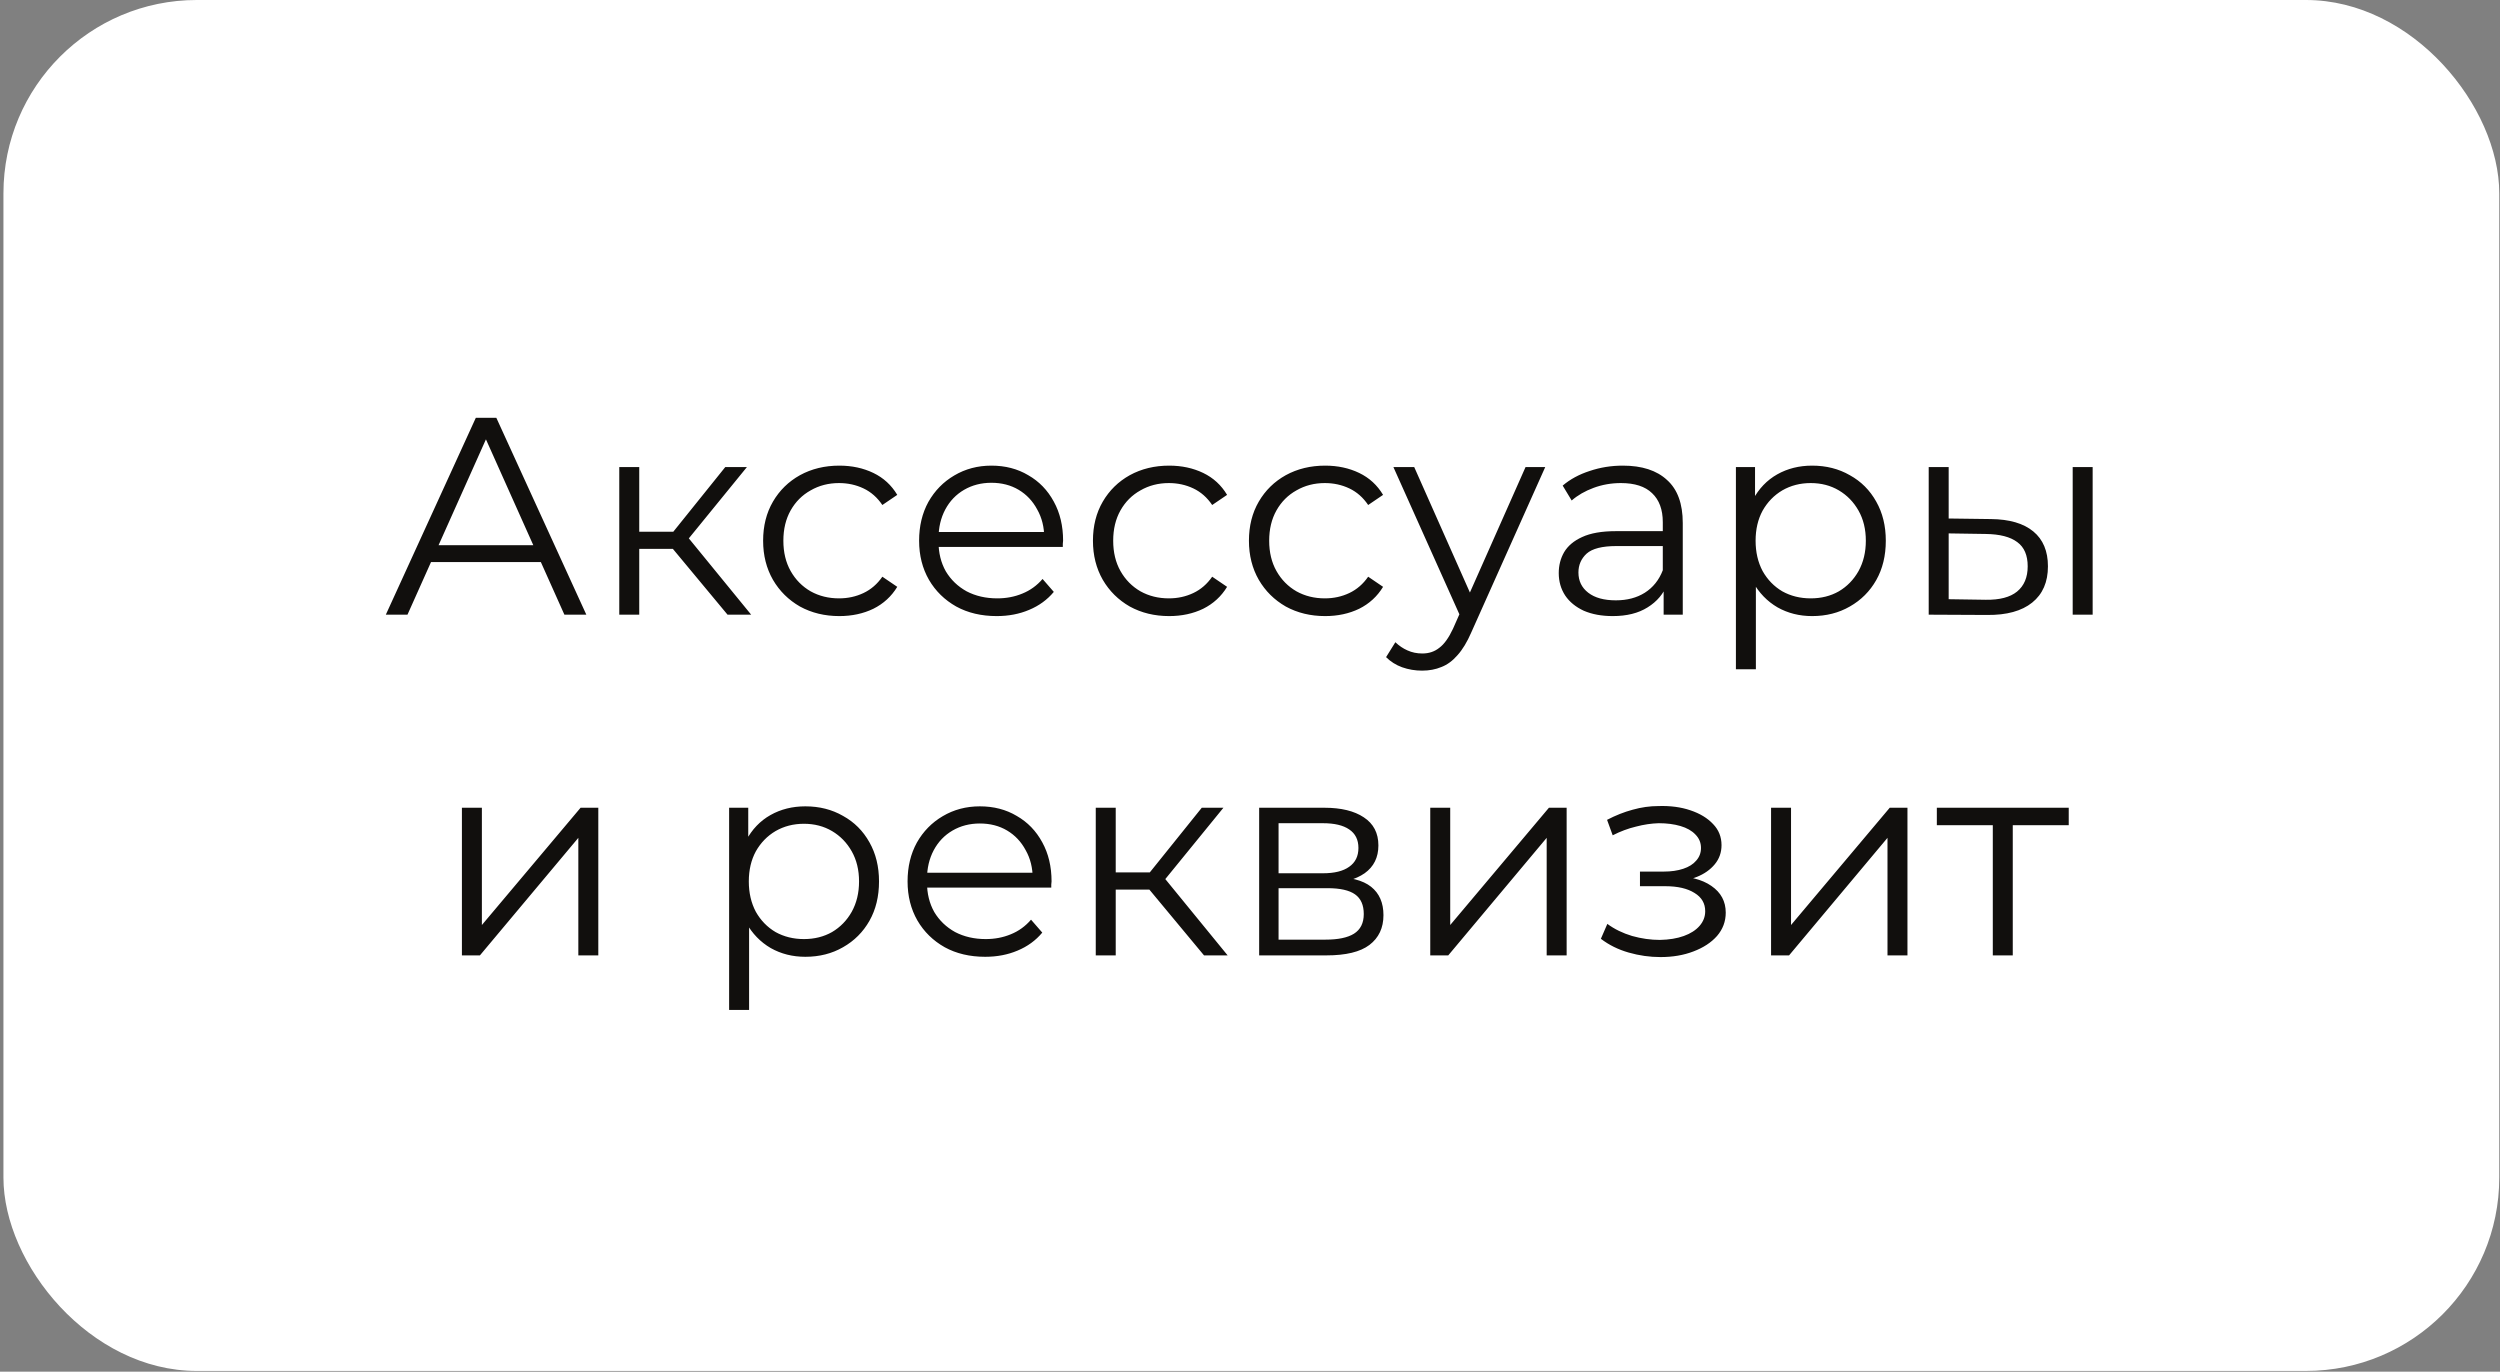 <?xml version="1.0" encoding="UTF-8"?> <svg xmlns="http://www.w3.org/2000/svg" width="565" height="310" viewBox="0 0 565 310" fill="none"><rect x="0" y="0" width="565" height="310" fill="#808080" stroke="none"/><rect x="0.778" width="564.056" height="309.833" rx="43.694" fill="white"></rect><path d="M87.196 138.917L107.534 94.428H112.173L132.511 138.917H127.554L108.868 97.161H110.775L92.09 138.917H87.196ZM95.204 127.032L96.602 123.219H122.469L123.868 127.032H95.204ZM164.425 138.917L150.697 122.393L154.447 120.168L169.764 138.917H164.425ZM139.956 138.917V105.55H144.469V138.917H139.956ZM143.07 124.045V120.168H153.811V124.045H143.07ZM154.828 122.71L150.633 122.075L163.917 105.55H168.81L154.828 122.71ZM189.688 139.235C186.383 139.235 183.417 138.514 180.79 137.074C178.206 135.591 176.172 133.578 174.689 131.036C173.206 128.452 172.465 125.507 172.465 122.202C172.465 118.855 173.206 115.91 174.689 113.368C176.172 110.825 178.206 108.834 180.79 107.393C183.417 105.953 186.383 105.233 189.688 105.233C192.527 105.233 195.09 105.783 197.378 106.885C199.666 107.987 201.467 109.639 202.781 111.842L199.412 114.13C198.268 112.436 196.849 111.186 195.154 110.381C193.459 109.576 191.616 109.173 189.625 109.173C187.252 109.173 185.112 109.724 183.206 110.825C181.299 111.885 179.795 113.389 178.693 115.338C177.592 117.287 177.041 119.575 177.041 122.202C177.041 124.829 177.592 127.117 178.693 129.066C179.795 131.015 181.299 132.54 183.206 133.642C185.112 134.701 187.252 135.231 189.625 135.231C191.616 135.231 193.459 134.828 195.154 134.023C196.849 133.218 198.268 131.989 199.412 130.337L202.781 132.625C201.467 134.786 199.666 136.438 197.378 137.582C195.09 138.684 192.527 139.235 189.688 139.235ZM225.26 139.235C221.785 139.235 218.734 138.514 216.108 137.074C213.481 135.591 211.426 133.578 209.943 131.036C208.46 128.452 207.718 125.507 207.718 122.202C207.718 118.897 208.417 115.973 209.816 113.431C211.256 110.889 213.205 108.898 215.663 107.457C218.162 105.974 220.959 105.233 224.052 105.233C227.187 105.233 229.963 105.953 232.378 107.393C234.835 108.792 236.763 110.783 238.161 113.368C239.56 115.91 240.259 118.855 240.259 122.202C240.259 122.414 240.237 122.647 240.195 122.901C240.195 123.113 240.195 123.346 240.195 123.6H211.15V120.232H237.78L236 121.566C236 119.151 235.471 117.012 234.412 115.147C233.395 113.241 231.996 111.758 230.217 110.698C228.437 109.639 226.382 109.109 224.052 109.109C221.764 109.109 219.709 109.639 217.887 110.698C216.065 111.758 214.646 113.241 213.629 115.147C212.612 117.054 212.104 119.236 212.104 121.693V122.393C212.104 124.935 212.654 127.18 213.756 129.129C214.9 131.036 216.468 132.54 218.459 133.642C220.493 134.701 222.802 135.231 225.387 135.231C227.42 135.231 229.306 134.871 231.043 134.15C232.823 133.43 234.348 132.328 235.619 130.845L238.161 133.769C236.678 135.549 234.814 136.904 232.568 137.837C230.365 138.769 227.929 139.235 225.26 139.235ZM264.23 139.235C260.925 139.235 257.959 138.514 255.332 137.074C252.747 135.591 250.713 133.578 249.23 131.036C247.747 128.452 247.006 125.507 247.006 122.202C247.006 118.855 247.747 115.91 249.23 113.368C250.713 110.825 252.747 108.834 255.332 107.393C257.959 105.953 260.925 105.233 264.23 105.233C267.068 105.233 269.632 105.783 271.92 106.885C274.208 107.987 276.008 109.639 277.322 111.842L273.954 114.13C272.81 112.436 271.39 111.186 269.695 110.381C268 109.576 266.157 109.173 264.166 109.173C261.793 109.173 259.654 109.724 257.747 110.825C255.84 111.885 254.336 113.389 253.234 115.338C252.133 117.287 251.582 119.575 251.582 122.202C251.582 124.829 252.133 127.117 253.234 129.066C254.336 131.015 255.84 132.54 257.747 133.642C259.654 134.701 261.793 135.231 264.166 135.231C266.157 135.231 268 134.828 269.695 134.023C271.39 133.218 272.81 131.989 273.954 130.337L277.322 132.625C276.008 134.786 274.208 136.438 271.92 137.582C269.632 138.684 267.068 139.235 264.23 139.235ZM299.483 139.235C296.178 139.235 293.212 138.514 290.585 137.074C288.001 135.591 285.967 133.578 284.484 131.036C283.001 128.452 282.259 125.507 282.259 122.202C282.259 118.855 283.001 115.91 284.484 113.368C285.967 110.825 288.001 108.834 290.585 107.393C293.212 105.953 296.178 105.233 299.483 105.233C302.322 105.233 304.885 105.783 307.173 106.885C309.461 107.987 311.262 109.639 312.575 111.842L309.207 114.13C308.063 112.436 306.644 111.186 304.949 110.381C303.254 109.576 301.411 109.173 299.419 109.173C297.047 109.173 294.907 109.724 293 110.825C291.094 111.885 289.59 113.389 288.488 115.338C287.386 117.287 286.835 119.575 286.835 122.202C286.835 124.829 287.386 127.117 288.488 129.066C289.59 131.015 291.094 132.54 293 133.642C294.907 134.701 297.047 135.231 299.419 135.231C301.411 135.231 303.254 134.828 304.949 134.023C306.644 133.218 308.063 131.989 309.207 130.337L312.575 132.625C311.262 134.786 309.461 136.438 307.173 137.582C304.885 138.684 302.322 139.235 299.483 139.235ZM321.388 151.565C319.821 151.565 318.316 151.31 316.876 150.802C315.478 150.293 314.27 149.531 313.253 148.514L315.351 145.145C316.198 145.95 317.109 146.565 318.083 146.989C319.1 147.455 320.223 147.688 321.452 147.688C322.935 147.688 324.206 147.264 325.265 146.417C326.367 145.612 327.405 144.171 328.379 142.095L330.54 137.201L331.049 136.502L344.777 105.55H349.226L332.511 142.921C331.578 145.082 330.54 146.798 329.396 148.069C328.295 149.34 327.087 150.23 325.774 150.738C324.46 151.289 322.998 151.565 321.388 151.565ZM330.286 139.87L314.906 105.55H319.609L333.21 136.184L330.286 139.87ZM375.982 138.917V131.545L375.791 130.337V118.007C375.791 115.168 374.986 112.986 373.376 111.461C371.809 109.936 369.457 109.173 366.322 109.173C364.161 109.173 362.106 109.533 360.157 110.253C358.208 110.974 356.555 111.927 355.199 113.113L353.166 109.745C354.86 108.304 356.894 107.203 359.267 106.44C361.64 105.635 364.14 105.233 366.766 105.233C371.088 105.233 374.414 106.313 376.745 108.474C379.117 110.592 380.304 113.834 380.304 118.198V138.917H375.982ZM364.478 139.235C361.979 139.235 359.797 138.832 357.932 138.027C356.11 137.18 354.712 136.036 353.738 134.595C352.763 133.112 352.276 131.417 352.276 129.511C352.276 127.774 352.678 126.206 353.483 124.808C354.331 123.367 355.687 122.223 357.551 121.376C359.458 120.486 362 120.041 365.178 120.041H376.681V123.409H365.305C362.085 123.409 359.839 123.981 358.568 125.125C357.339 126.269 356.725 127.689 356.725 129.384C356.725 131.29 357.466 132.816 358.949 133.96C360.432 135.104 362.508 135.676 365.178 135.676C367.72 135.676 369.902 135.104 371.724 133.96C373.588 132.773 374.944 131.078 375.791 128.875L376.808 131.989C375.961 134.193 374.478 135.951 372.359 137.265C370.283 138.578 367.656 139.235 364.478 139.235ZM409.54 139.235C406.659 139.235 404.053 138.578 401.723 137.265C399.392 135.909 397.528 133.981 396.13 131.481C394.774 128.939 394.096 125.846 394.096 122.202C394.096 118.558 394.774 115.486 396.13 112.986C397.485 110.444 399.329 108.516 401.659 107.203C403.989 105.889 406.616 105.233 409.54 105.233C412.718 105.233 415.556 105.953 418.056 107.393C420.599 108.792 422.59 110.783 424.031 113.368C425.471 115.91 426.191 118.855 426.191 122.202C426.191 125.592 425.471 128.557 424.031 131.1C422.59 133.642 420.599 135.633 418.056 137.074C415.556 138.514 412.718 139.235 409.54 139.235ZM392.316 151.247V105.55H396.638V115.592L396.193 122.265L396.829 129.002V151.247H392.316ZM409.222 135.231C411.595 135.231 413.713 134.701 415.578 133.642C417.442 132.54 418.925 131.015 420.027 129.066C421.128 127.074 421.679 124.786 421.679 122.202C421.679 119.617 421.128 117.35 420.027 115.401C418.925 113.452 417.442 111.927 415.578 110.825C413.713 109.724 411.595 109.173 409.222 109.173C406.849 109.173 404.71 109.724 402.803 110.825C400.939 111.927 399.456 113.452 398.354 115.401C397.295 117.35 396.765 119.617 396.765 122.202C396.765 124.786 397.295 127.074 398.354 129.066C399.456 131.015 400.939 132.54 402.803 133.642C404.71 134.701 406.849 135.231 409.222 135.231ZM468.427 138.917V105.55H472.939V138.917H468.427ZM449.932 117.308C454.127 117.35 457.326 118.283 459.529 120.105C461.733 121.926 462.834 124.553 462.834 127.985C462.834 131.545 461.648 134.277 459.275 136.184C456.902 138.091 453.513 139.023 449.106 138.981L435.887 138.917V105.55H440.399V117.181L449.932 117.308ZM448.788 135.549C451.924 135.591 454.275 134.977 455.843 133.705C457.453 132.392 458.258 130.485 458.258 127.985C458.258 125.486 457.474 123.664 455.907 122.52C454.339 121.333 451.966 120.719 448.788 120.677L440.399 120.549V135.421L448.788 135.549ZM104.392 215.917V182.55H108.905V209.053L131.213 182.55H135.217V215.917H130.704V189.351L108.46 215.917H104.392ZM182.006 216.235C179.125 216.235 176.519 215.578 174.189 214.265C171.858 212.909 169.994 210.981 168.596 208.481C167.24 205.939 166.562 202.846 166.562 199.202C166.562 195.558 167.24 192.486 168.596 189.986C169.952 187.444 171.795 185.516 174.125 184.203C176.455 182.889 179.082 182.233 182.006 182.233C185.184 182.233 188.023 182.953 190.522 184.393C193.065 185.792 195.056 187.783 196.497 190.368C197.937 192.91 198.658 195.855 198.658 199.202C198.658 202.592 197.937 205.557 196.497 208.1C195.056 210.642 193.065 212.633 190.522 214.074C188.023 215.514 185.184 216.235 182.006 216.235ZM164.782 228.247V182.55H169.104V192.592L168.659 199.265L169.295 206.002V228.247H164.782ZM181.688 212.231C184.061 212.231 186.179 211.701 188.044 210.642C189.908 209.54 191.391 208.015 192.493 206.066C193.594 204.074 194.145 201.786 194.145 199.202C194.145 196.617 193.594 194.35 192.493 192.401C191.391 190.452 189.908 188.927 188.044 187.825C186.179 186.724 184.061 186.173 181.688 186.173C179.315 186.173 177.176 186.724 175.269 187.825C173.405 188.927 171.922 190.452 170.82 192.401C169.761 194.35 169.231 196.617 169.231 199.202C169.231 201.786 169.761 204.074 170.82 206.066C171.922 208.015 173.405 209.54 175.269 210.642C177.176 211.701 179.315 212.231 181.688 212.231ZM222.653 216.235C219.178 216.235 216.128 215.514 213.501 214.074C210.874 212.591 208.819 210.578 207.336 208.036C205.853 205.452 205.111 202.507 205.111 199.202C205.111 195.897 205.811 192.973 207.209 190.431C208.649 187.889 210.598 185.898 213.056 184.457C215.556 182.974 218.352 182.233 221.445 182.233C224.581 182.233 227.356 182.953 229.771 184.393C232.228 185.792 234.156 187.783 235.555 190.368C236.953 192.91 237.652 195.855 237.652 199.202C237.652 199.414 237.631 199.647 237.588 199.901C237.588 200.113 237.588 200.346 237.588 200.6H208.543V197.232H235.173L233.394 198.566C233.394 196.151 232.864 194.012 231.805 192.147C230.788 190.241 229.39 188.758 227.61 187.698C225.831 186.639 223.776 186.109 221.445 186.109C219.157 186.109 217.102 186.639 215.28 187.698C213.458 188.758 212.039 190.241 211.022 192.147C210.005 194.054 209.497 196.236 209.497 198.693V199.393C209.497 201.935 210.048 204.18 211.149 206.129C212.293 208.036 213.861 209.54 215.852 210.642C217.886 211.701 220.195 212.231 222.78 212.231C224.814 212.231 226.699 211.871 228.436 211.15C230.216 210.43 231.741 209.328 233.012 207.845L235.555 210.769C234.072 212.549 232.207 213.904 229.962 214.837C227.758 215.769 225.322 216.235 222.653 216.235ZM272.109 215.917L258.381 199.393L262.131 197.168L277.448 215.917H272.109ZM247.641 215.917V182.55H252.153V215.917H247.641ZM250.755 201.045V197.168H261.496V201.045H250.755ZM262.513 199.71L258.318 199.075L271.601 182.55H276.495L262.513 199.71ZM284.57 215.917V182.55H299.315C303.086 182.55 306.052 183.271 308.212 184.711C310.416 186.152 311.517 188.27 311.517 191.067C311.517 193.778 310.479 195.876 308.403 197.359C306.327 198.799 303.594 199.52 300.204 199.52L301.094 198.185C305.077 198.185 308.001 198.926 309.865 200.409C311.729 201.892 312.661 204.032 312.661 206.829C312.661 209.71 311.602 211.955 309.484 213.565C307.407 215.133 304.166 215.917 299.76 215.917H284.57ZM288.955 212.358H299.569C302.408 212.358 304.547 211.913 305.988 211.023C307.471 210.091 308.212 208.608 308.212 206.574C308.212 204.541 307.556 203.058 306.242 202.125C304.929 201.193 302.853 200.727 300.014 200.727H288.955V212.358ZM288.955 197.359H298.997C301.581 197.359 303.552 196.872 304.908 195.897C306.306 194.922 307.005 193.503 307.005 191.639C307.005 189.774 306.306 188.376 304.908 187.444C303.552 186.512 301.581 186.046 298.997 186.046H288.955V197.359ZM323.237 215.917V182.55H327.749V209.053L350.057 182.55H354.061V215.917H349.549V189.351L327.304 215.917H323.237ZM375.272 216.298C372.857 216.298 370.463 215.959 368.09 215.281C365.717 214.604 363.62 213.565 361.798 212.167L363.26 208.799C364.87 209.985 366.734 210.896 368.853 211.532C370.971 212.125 373.069 212.421 375.145 212.421C377.221 212.379 379.022 212.082 380.547 211.532C382.072 210.981 383.259 210.218 384.106 209.244C384.954 208.269 385.377 207.168 385.377 205.939C385.377 204.159 384.572 202.782 382.962 201.808C381.352 200.791 379.149 200.282 376.352 200.282H370.632V196.977H376.035C377.687 196.977 379.149 196.766 380.42 196.342C381.691 195.918 382.666 195.304 383.344 194.499C384.064 193.694 384.424 192.74 384.424 191.639C384.424 190.452 384 189.436 383.153 188.588C382.348 187.741 381.225 187.105 379.784 186.681C378.344 186.258 376.713 186.046 374.891 186.046C373.238 186.088 371.522 186.342 369.743 186.809C367.963 187.232 366.205 187.889 364.468 188.779L363.196 185.283C365.145 184.266 367.073 183.504 368.98 182.995C370.929 182.444 372.878 182.169 374.827 182.169C377.496 182.084 379.89 182.402 382.009 183.122C384.17 183.843 385.886 184.881 387.157 186.237C388.428 187.55 389.064 189.139 389.064 191.003C389.064 192.656 388.555 194.096 387.538 195.325C386.521 196.554 385.165 197.507 383.471 198.185C381.776 198.863 379.848 199.202 377.687 199.202L377.878 197.994C381.691 197.994 384.657 198.736 386.776 200.219C388.936 201.702 390.017 203.714 390.017 206.257C390.017 208.248 389.36 210.006 388.047 211.532C386.733 213.015 384.954 214.18 382.708 215.027C380.505 215.875 378.026 216.298 375.272 216.298ZM400.261 215.917V182.55H404.773V209.053L427.081 182.55H431.085V215.917H426.573V189.351L404.328 215.917H400.261ZM450.373 215.917V185.283L451.517 186.491H437.725V182.55H467.533V186.491H453.741L454.885 185.283V215.917H450.373Z" fill="#110F0D"></path></svg> 